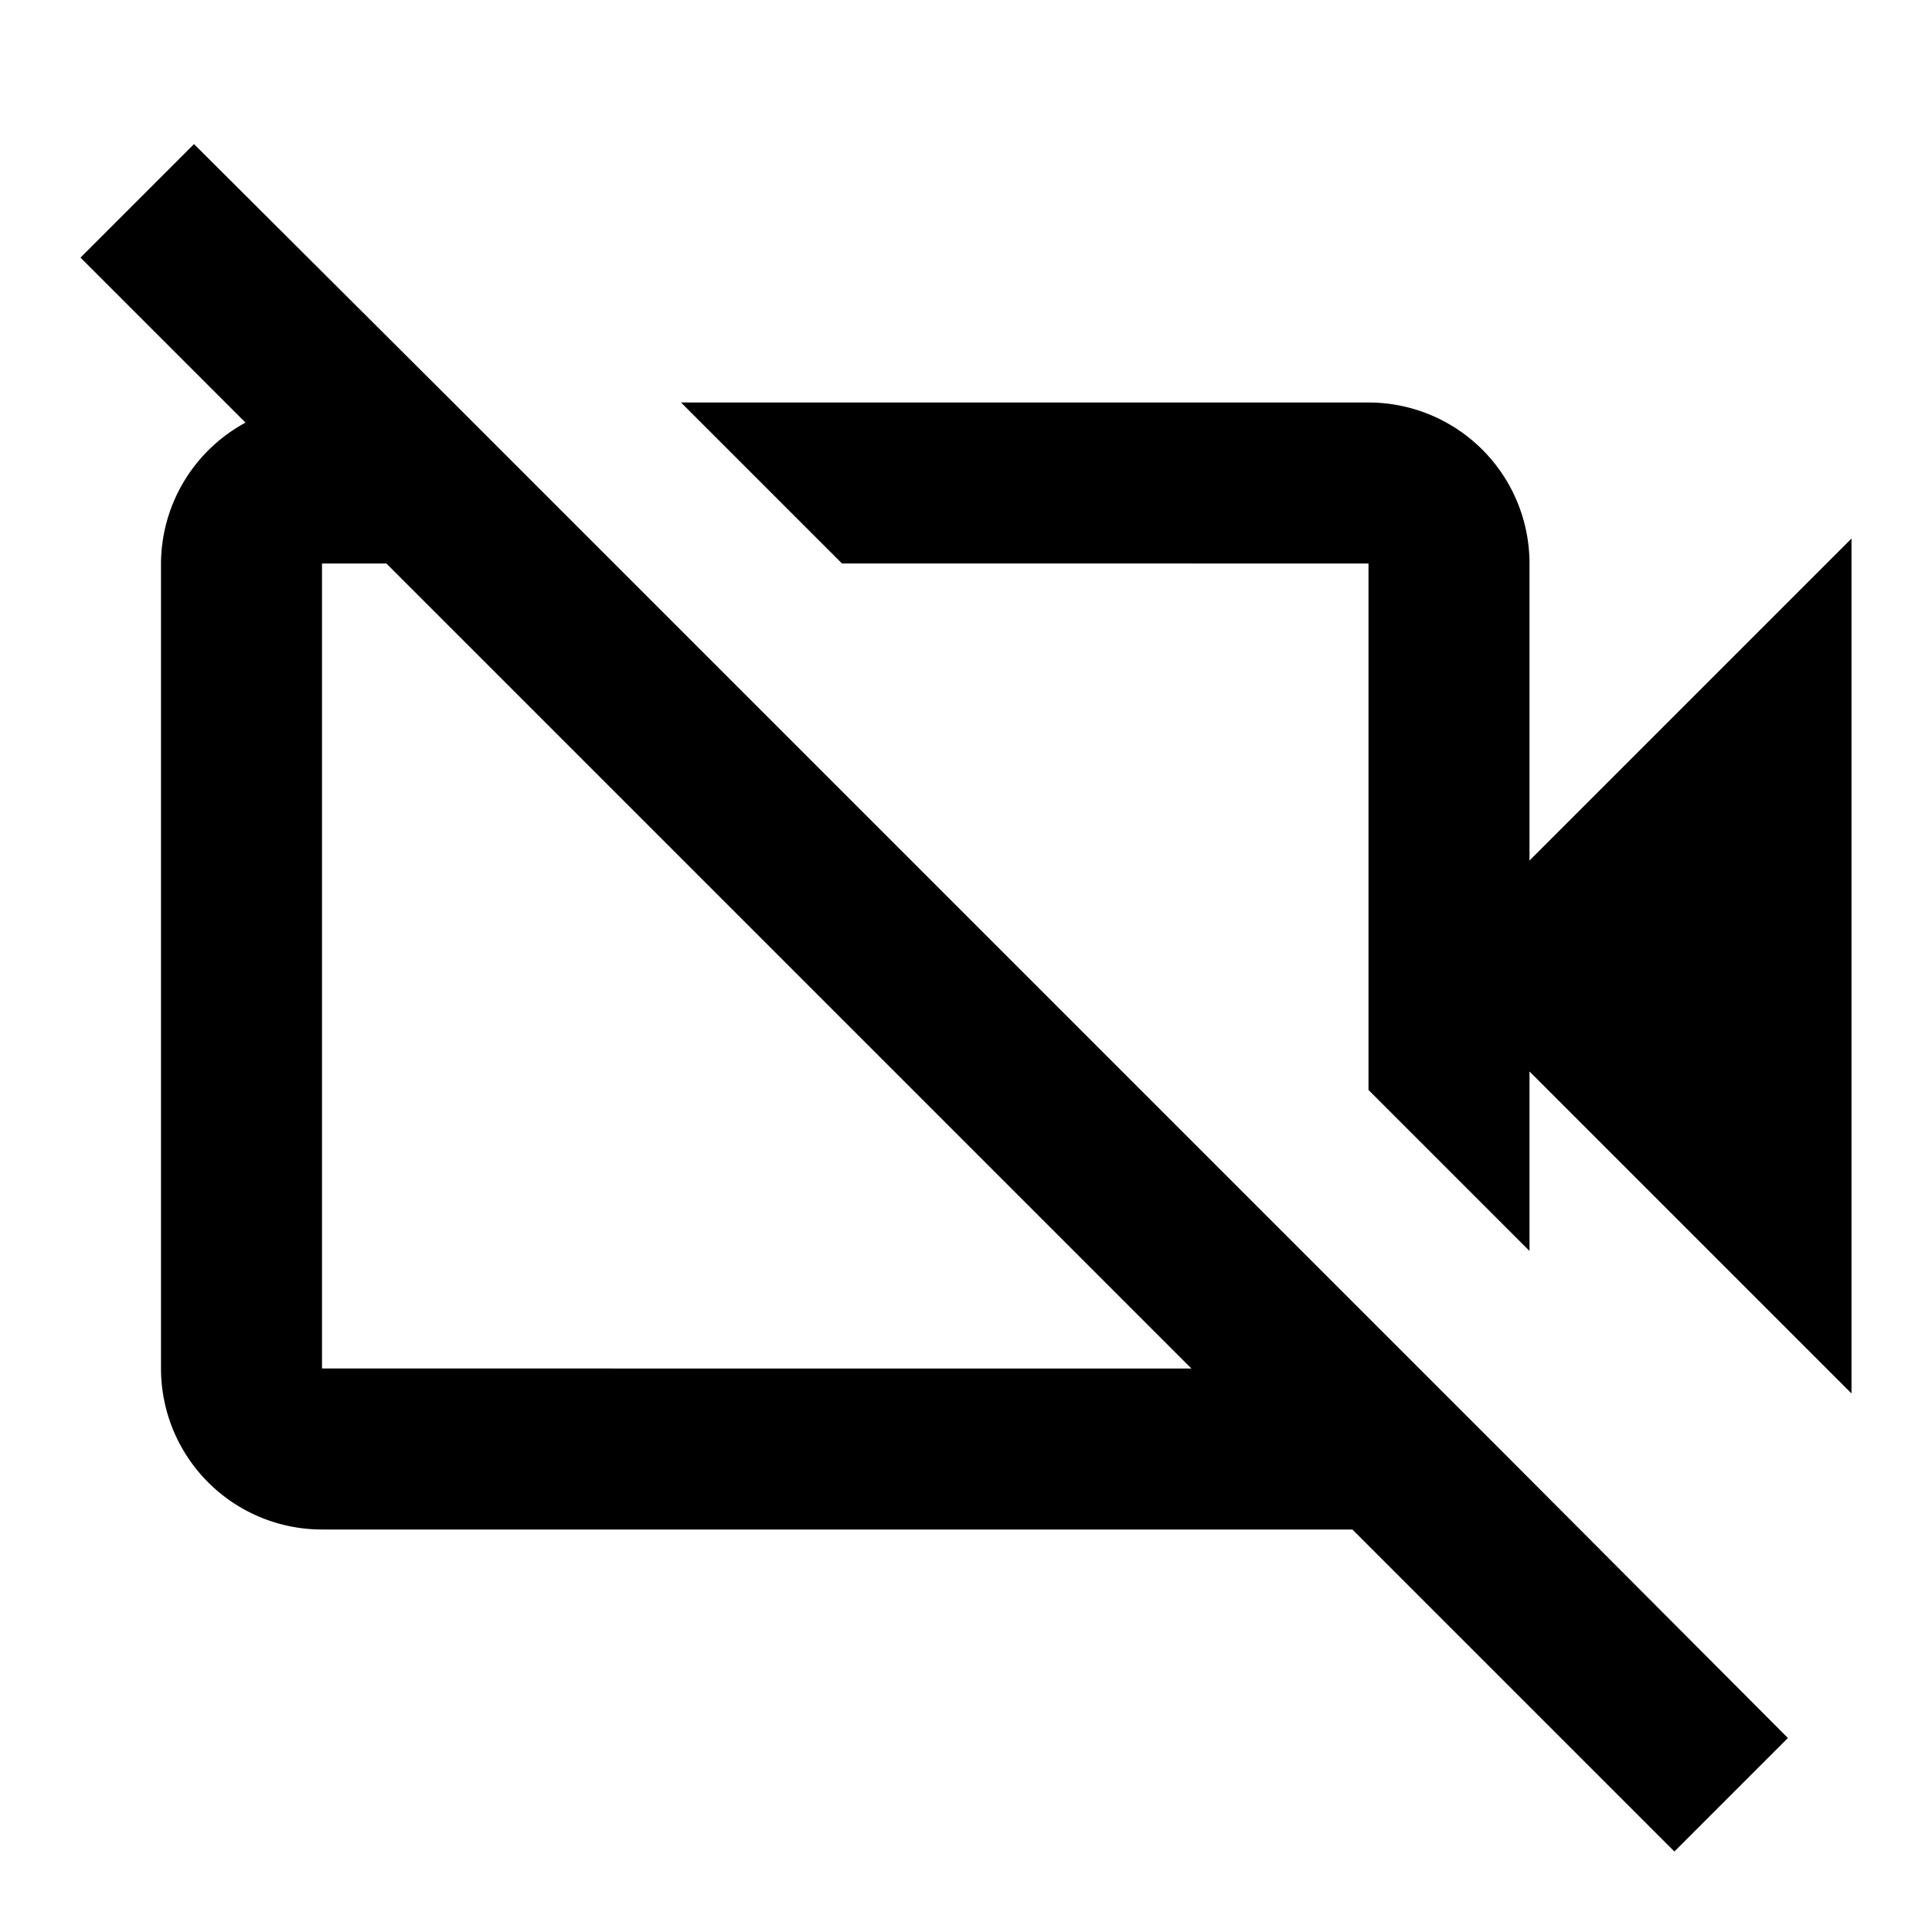 <svg id="Calque_1" data-name="Calque 1" xmlns="http://www.w3.org/2000/svg" viewBox="0 0 24 24"><path d="M19,10.69V7a2,2,0,0,0-2-2H8.46l2,2H17v6.54l2,2V13.31l4,4V6.69Z"/><path d="M17,16.37,7.63,7l-2-2L2.41,1.79,1,3.2,3.05,5.25A2,2,0,0,0,2,7V17a2,2,0,0,0,2,2H16.8l4,4,1.41-1.41-3.52-3.53ZM4,17V7h.8l10,10Z"/></svg>